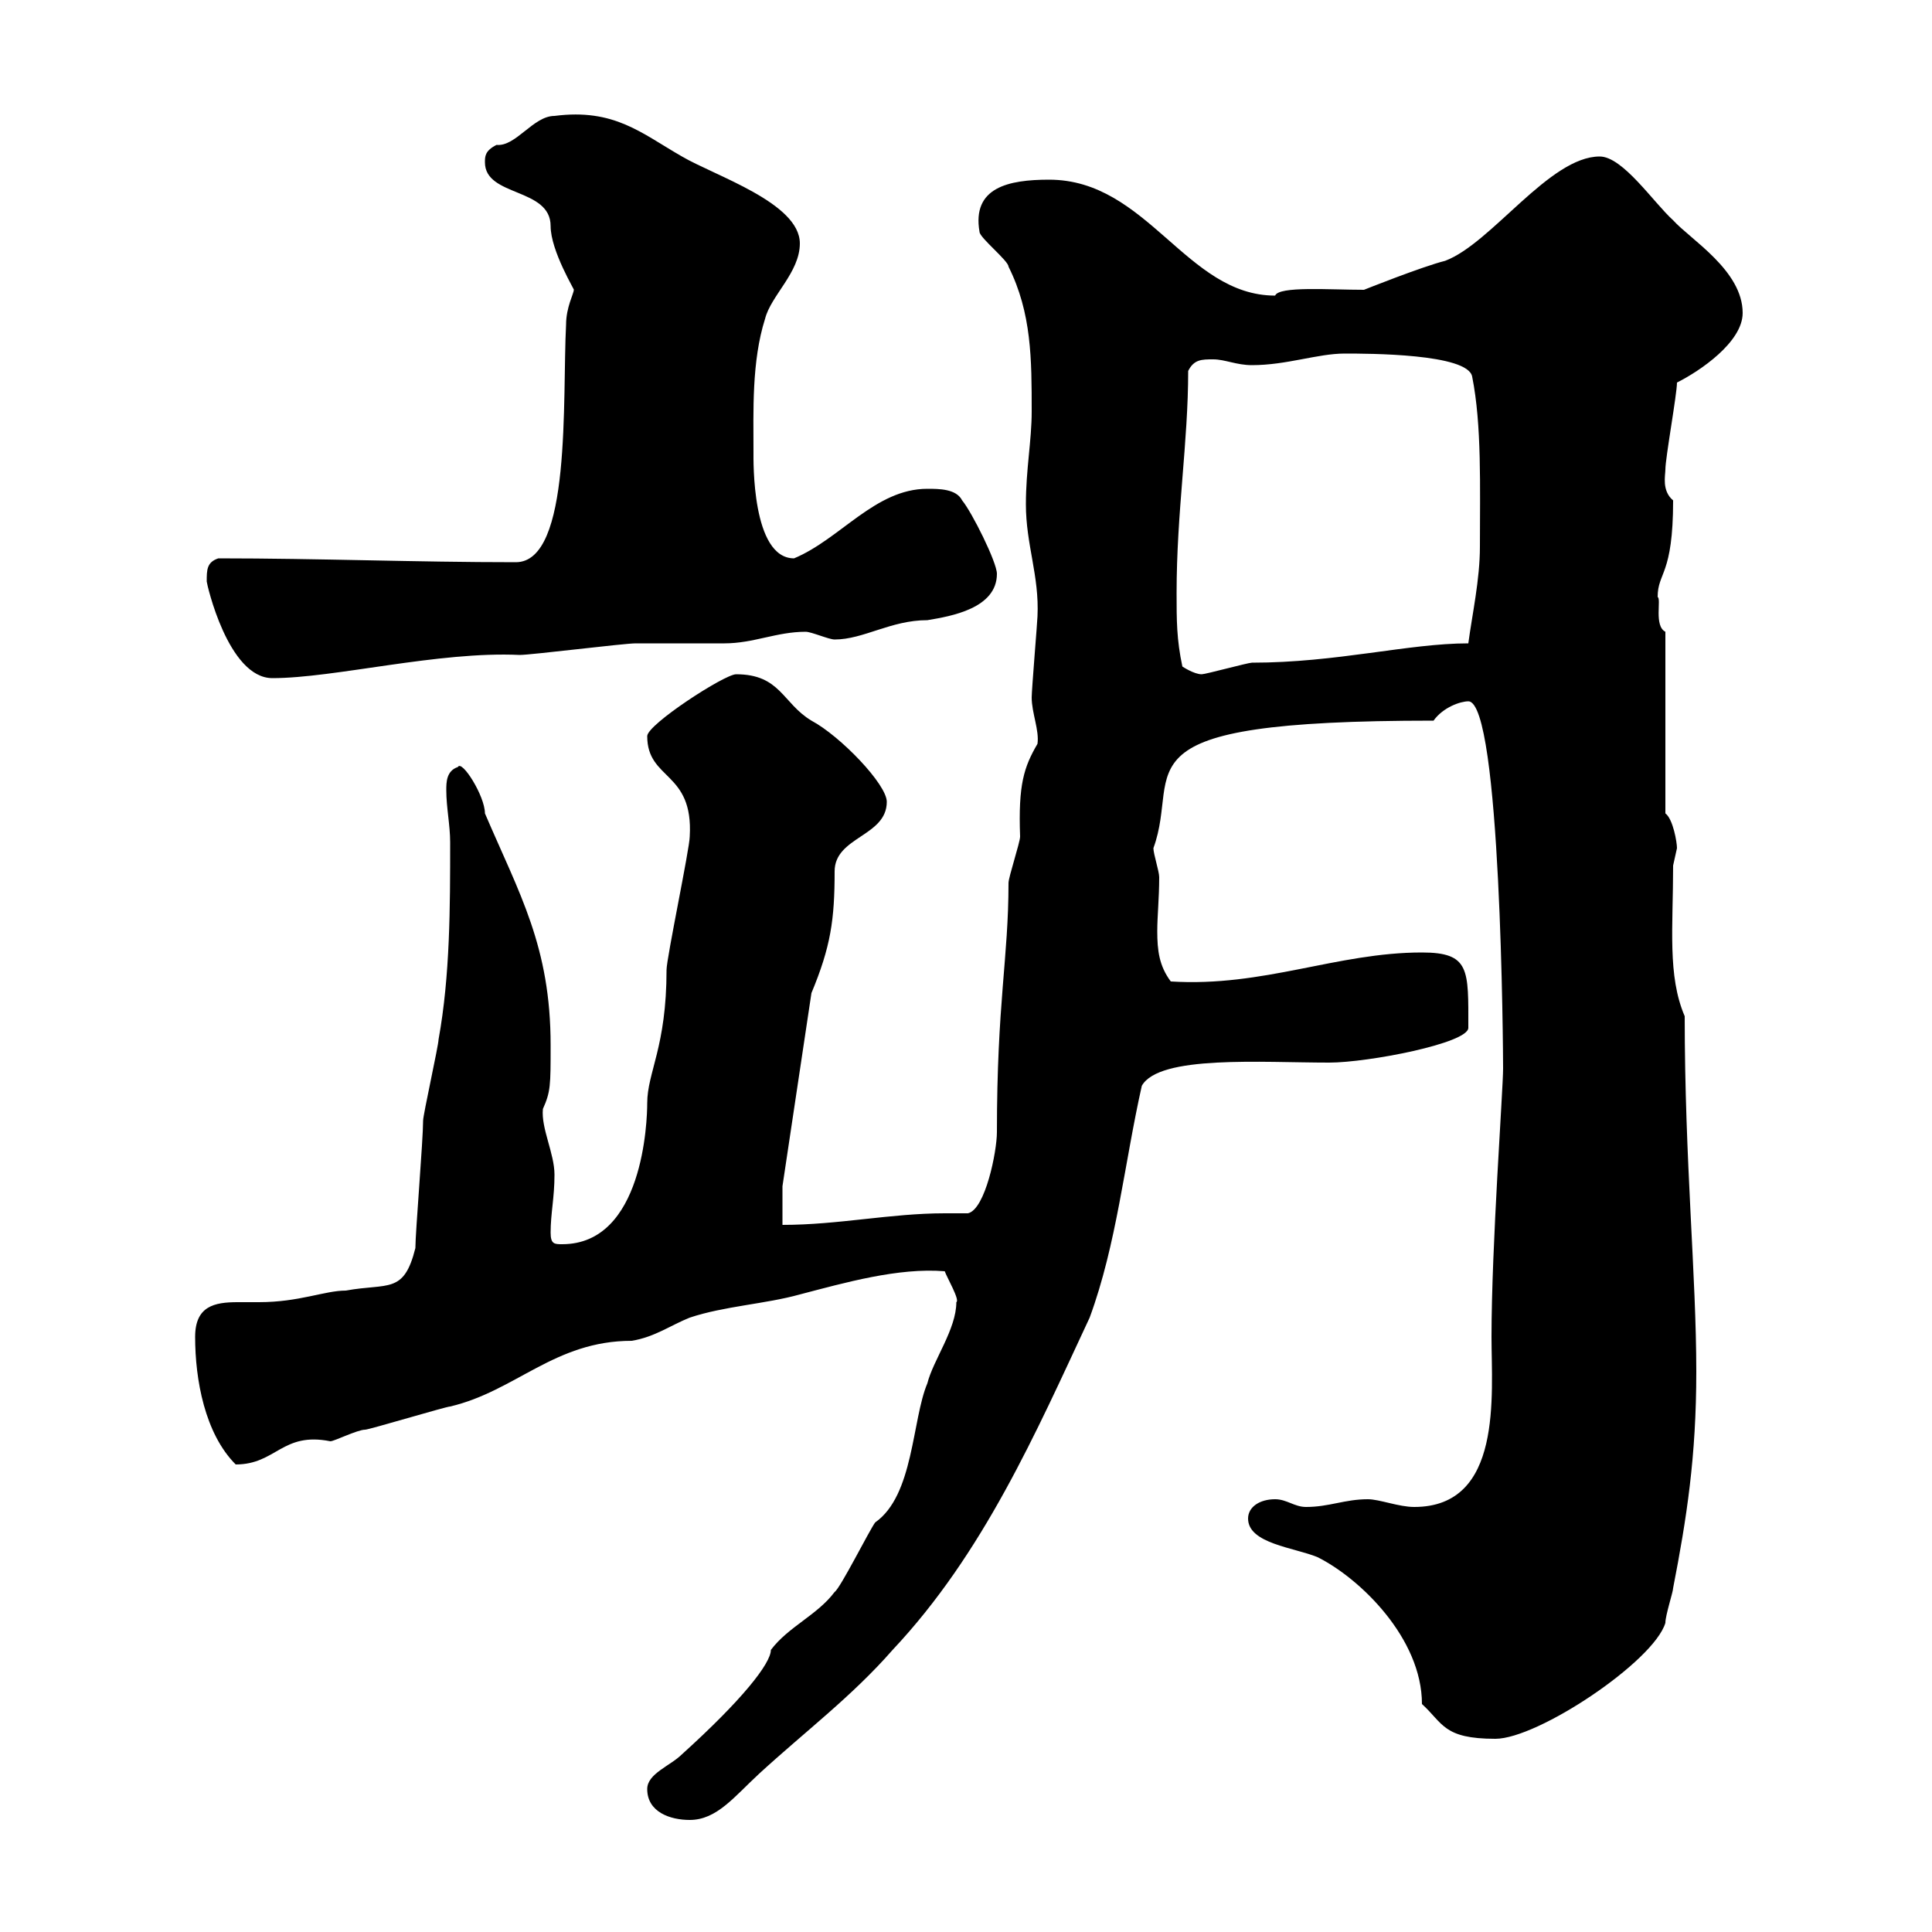<svg xmlns="http://www.w3.org/2000/svg" xmlns:xlink="http://www.w3.org/1999/xlink" width="300" height="300"><path d="M100.50 277.80C100.50 281.40 104.10 282.60 107.10 282.60C111.30 282.60 114 279 117.90 275.40C125.10 268.80 132.30 263.40 138.60 256.20C152.70 241.20 160.80 222.60 169.20 204.60C173.40 193.20 174.60 180.60 177.30 168.60C180 163.80 195.90 165 206.40 165C212.40 165 228 162 228 159.60C228 150.60 228.30 147.90 220.80 147.90C207.60 147.90 196.20 153.30 181.80 152.40C180 150 179.70 147.60 179.70 144.60C179.70 142.20 180 139.50 180 136.20C180 135.30 179.10 132.60 179.10 131.70C183.60 119.40 171.90 111.90 222.60 111.90C224.10 109.80 226.80 108.90 228 108.90C233.10 108.90 233.40 163.80 233.40 165.90C233.40 169.20 231.60 193.50 231.60 207.60C231.60 216.60 233.40 234 219.60 234C217.20 234 214.20 232.80 212.40 232.80C208.80 232.80 206.40 234 202.80 234C201 234 199.80 232.80 198 232.80C195.60 232.80 193.80 234 193.80 235.80C193.80 239.70 201 240.30 204.60 241.80C211.20 245.10 220.80 254.40 220.80 264.60C224.10 267.60 224.10 270 232.20 270C238.80 270 256.80 258 258.60 252C258.60 250.80 259.80 247.20 259.80 246.60C261.90 235.80 263.40 226.20 263.40 213C263.40 198 261.60 180.30 261.60 157.80C258.90 151.50 259.80 144 259.80 134.40C259.80 134.40 260.40 131.70 260.40 131.70C260.40 130.80 259.80 127.20 258.60 126.30L258.60 98.10C256.80 97.20 258 93 257.40 92.70C257.40 88.80 259.80 89.40 259.80 77.70C258 76.20 258.60 73.80 258.60 72.90C258.60 71.10 260.40 61.20 260.40 59.40C264 57.60 270.60 53.10 270.60 48.60C270.60 42 262.50 37.20 259.80 34.20C256.80 31.50 252 24.30 248.40 24.30C240.60 24.30 231.60 37.80 224.40 40.50C220.80 41.40 211.80 45 211.80 45C206.40 45 198.60 44.40 198 45.90C184.20 45.90 178.20 27.90 162.90 27.90C156.60 27.90 150.90 29.10 152.10 36C152.10 36.90 156.60 40.50 156.60 41.40C160.20 48.60 160.20 55.80 160.20 63.90C160.20 68.40 159.30 72.90 159.30 78.30C159.30 84.60 161.40 89.40 161.10 95.70C161.10 96.30 160.20 107.10 160.20 108.30C160.20 110.70 161.40 113.40 161.10 115.50C159 119.10 158.10 121.80 158.40 129.90C158.40 130.80 156.60 136.20 156.60 137.10C156.60 148.80 154.80 155.70 154.80 175.80C154.80 178.80 153 187.80 150.30 188.40C148.80 188.40 147.60 188.40 146.70 188.40C138.30 188.40 130.20 190.20 121.50 190.20L121.50 184.20L126 154.20C129 147 129.60 142.80 129.60 135.30C129.60 129.90 137.70 129.90 137.70 124.50C137.70 121.80 130.50 114.30 126 111.90C121.50 109.20 121.20 104.70 114.30 104.70C112.50 104.70 100.50 112.50 100.50 114.30C100.50 121.20 107.70 119.70 107.10 129.90C107.10 131.70 103.50 148.80 103.50 150.60C103.50 162.60 100.50 166.50 100.50 171.30C100.50 174 99.90 193.20 87.30 193.20C86.10 193.20 85.50 193.20 85.50 191.40C85.50 188.40 86.10 186 86.10 182.40C86.10 179.10 84 175.20 84.30 172.20C85.50 169.50 85.50 168.60 85.50 162.30C85.50 147 80.70 138.90 75.30 126.30C75.30 123.60 71.70 117.90 71.10 119.10C69.30 119.70 69.30 121.50 69.30 122.70C69.30 125.40 69.90 128.10 69.90 130.80C69.90 140.70 69.90 151.50 68.10 161.40C68.10 162.30 65.70 173.10 65.70 174C65.70 177 64.50 191.40 64.50 193.80C62.70 201 60.30 199.20 53.70 200.40C50.40 200.40 46.50 202.20 40.20 202.20C39 202.20 37.80 202.20 36.90 202.20C33.30 202.20 30.30 202.80 30.30 207.60C30.30 214.20 31.80 222.60 36.60 227.40C42.90 227.40 43.80 222.30 51.30 223.80C51.90 223.80 55.50 222 56.70 222C57.30 222 69.30 218.40 69.90 218.40C80.10 216 86.10 208.20 98.10 208.20C101.70 207.60 104.10 205.80 107.10 204.60C112.50 202.80 118.80 202.50 124.20 201C131.10 199.20 139.50 196.80 146.70 197.40C147 198.30 149.10 201.90 148.50 202.20C148.50 206.40 144.90 211.20 144 214.80C141.60 220.50 141.90 232.20 135.90 236.40C135 237.60 130.50 246.60 129.60 247.20C126.90 250.80 122.40 252.60 119.70 256.20C119.70 258.30 115.20 264 105.90 272.40C104.10 274.20 100.50 275.40 100.50 277.80ZM32.10 90.30C32.10 90.60 35.40 105.30 42.30 105.30C51.90 105.30 68.10 101.10 80.70 101.70C82.50 101.70 96.90 99.90 98.70 99.90C99.90 99.90 111.30 99.90 112.50 99.90C117 99.90 120.60 98.10 125.10 98.10C126 98.10 128.70 99.30 129.60 99.30C134.10 99.30 138.30 96.30 144 96.30C147.60 95.70 154.80 94.50 154.80 89.10C154.80 87.30 150.90 79.50 149.40 77.70C148.50 75.90 145.80 75.90 144 75.90C135.90 75.90 130.50 83.70 123.30 86.70C116.70 86.70 117 71.40 117 70.20C117 63.90 116.70 56.10 118.80 49.50C119.70 45.90 124.20 42.30 124.20 37.80C124.20 31.50 111 27.30 105.90 24.30C99.60 20.70 95.40 16.80 86.10 18C82.80 18 80.10 22.80 77.10 22.50C75.30 23.40 75.30 24.30 75.30 25.20C75.30 30.60 85.50 29.10 85.50 35.10C85.50 39 89.40 45.30 89.10 45C89.10 45.60 87.90 47.70 87.90 50.40C87.30 61.80 88.80 87.30 80.10 87.30C64.50 87.30 49.50 86.70 33.90 86.70C32.10 87.30 32.10 88.50 32.10 90.30ZM183.60 103.50C182.70 99.30 182.70 96.30 182.70 92.10C182.70 79.50 184.50 68.70 184.50 57.60C185.40 55.80 186.60 55.80 188.40 55.80C190.20 55.80 192 56.70 194.40 56.70C199.80 56.70 204.60 54.90 208.80 54.90C212.40 54.90 228 54.90 228.60 58.50C230.10 66 229.80 75.60 229.80 84.90C229.80 90 228.60 95.40 228 99.90C218.70 99.90 207.60 102.90 194.40 102.90C193.80 102.90 187.20 104.70 186.60 104.70C185.40 104.70 183.60 103.50 183.60 103.50Z"/></svg>